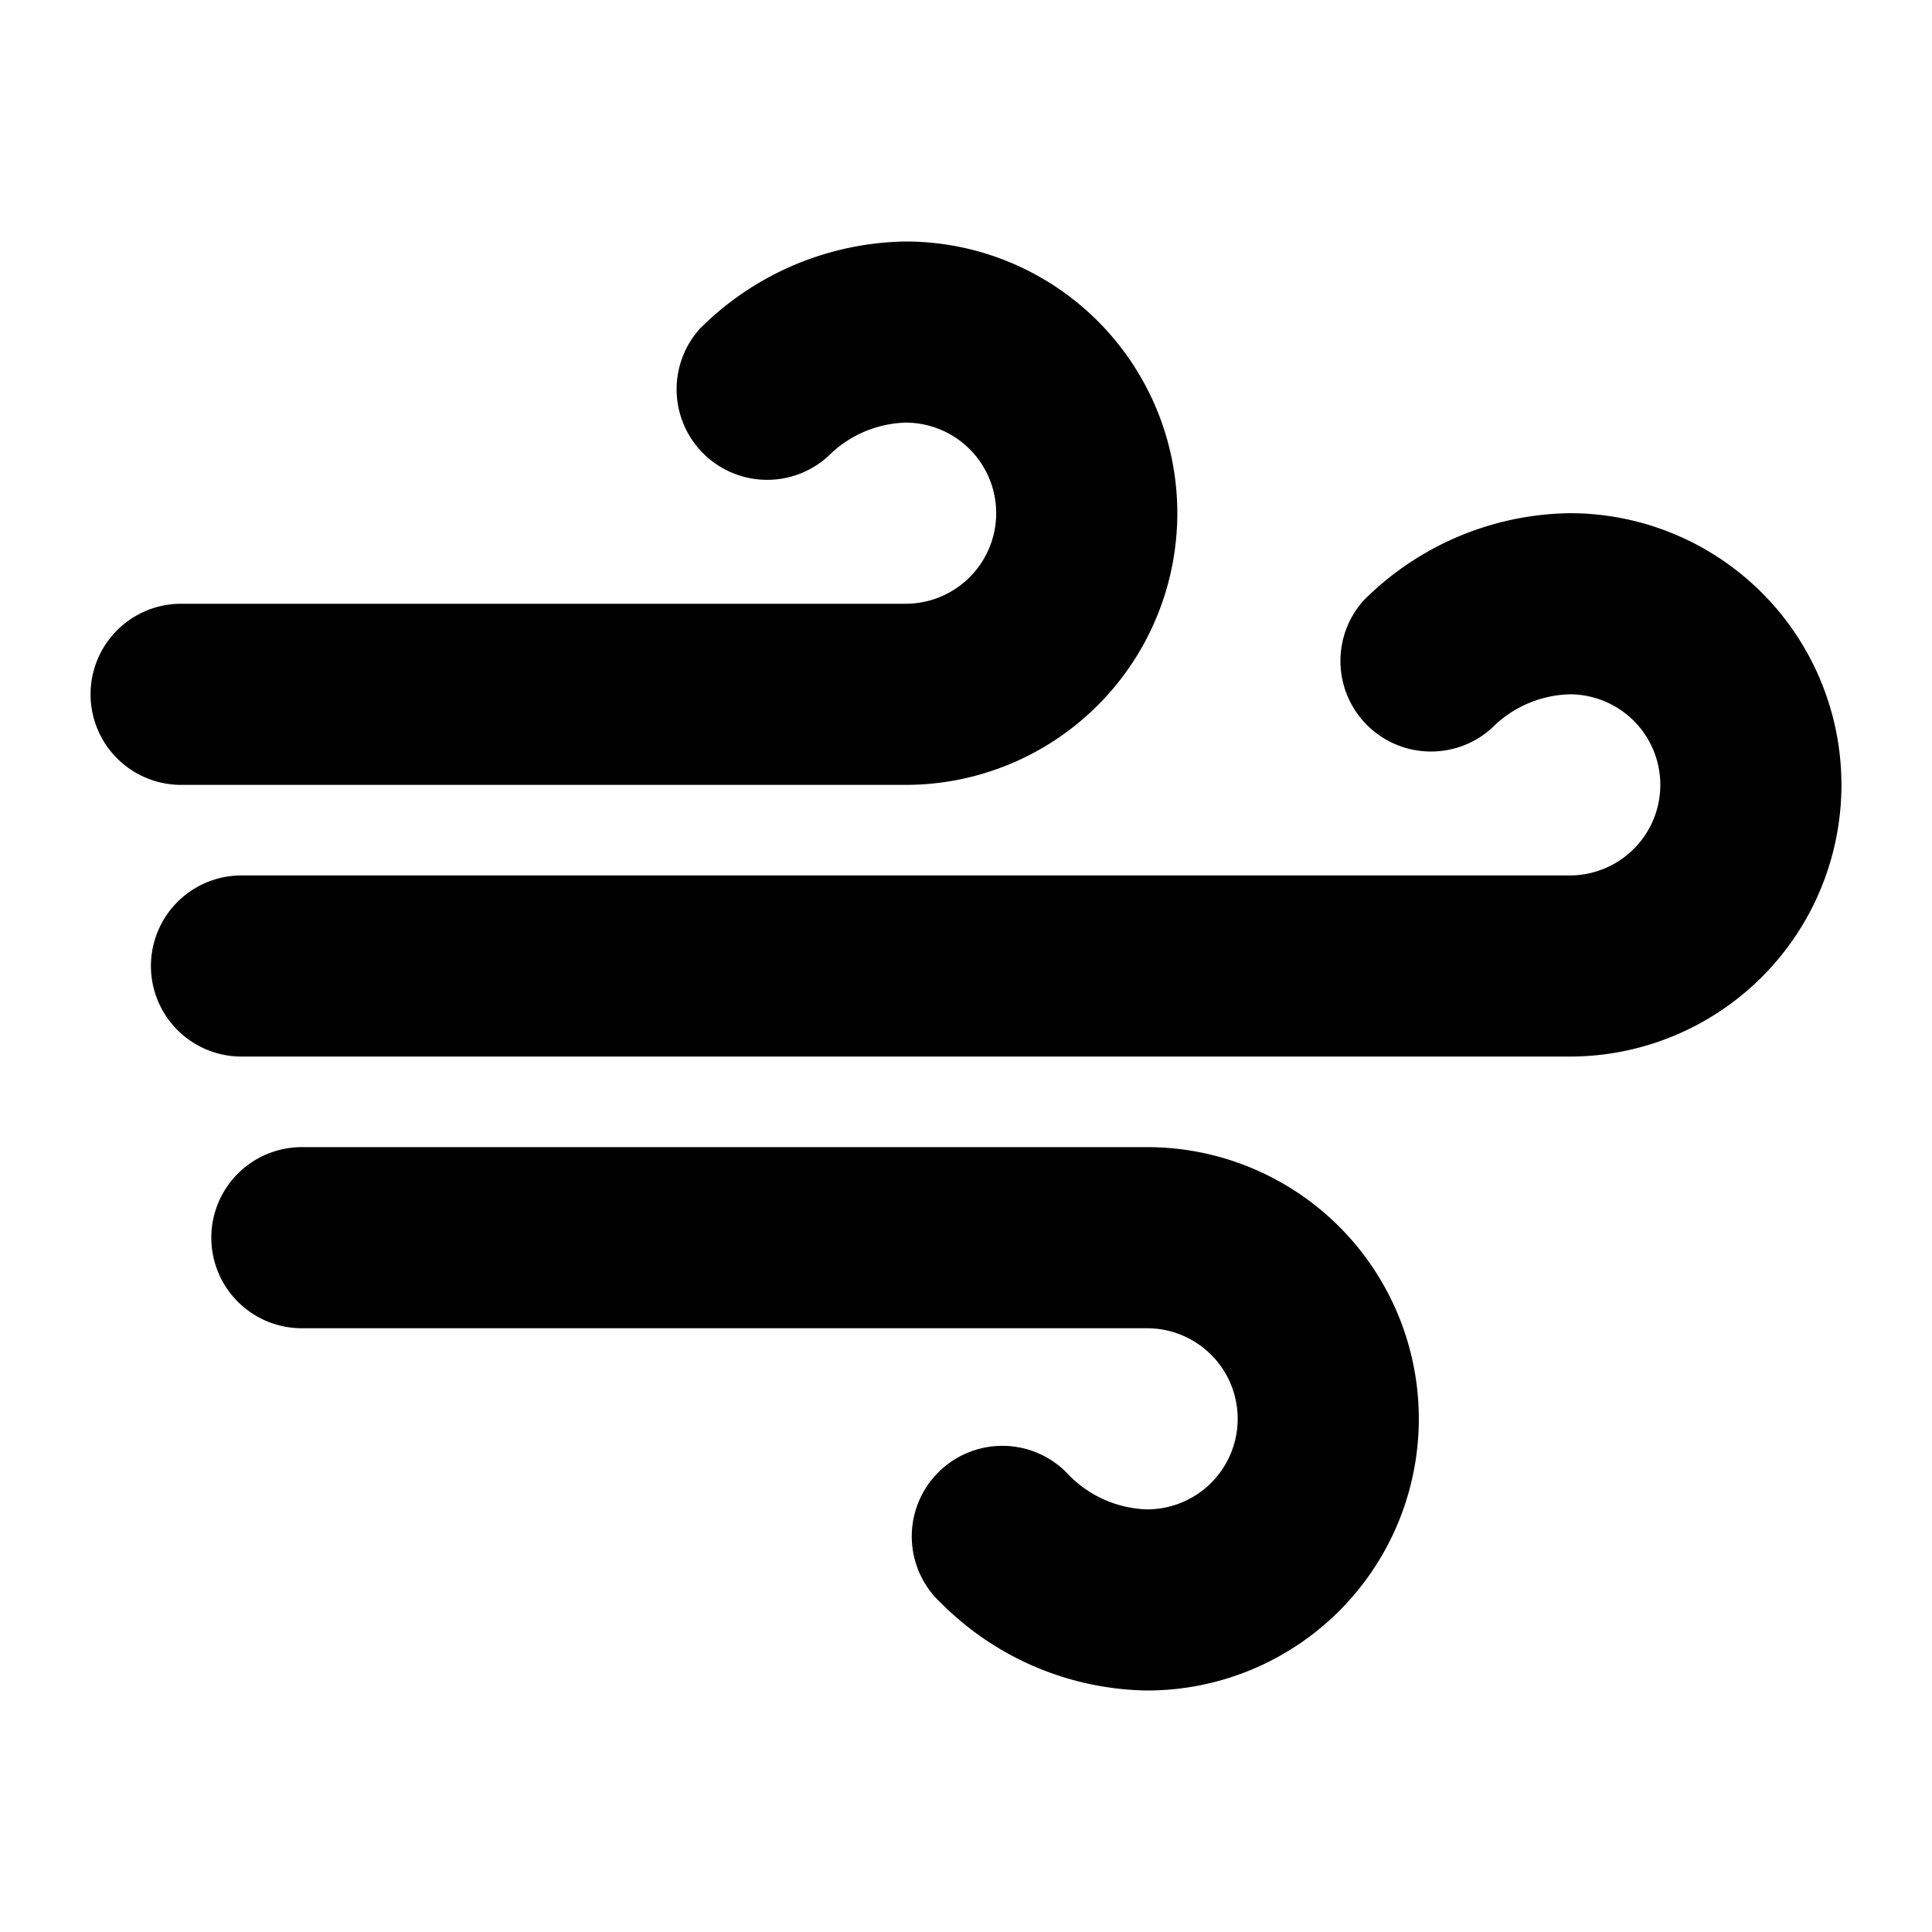 <svg xmlns="http://www.w3.org/2000/svg" viewBox="0 0 256 256" fill="currentColor"><path d="M24,104a12,12,0,0,1,0-24h96a12,12,0,0,0,0-24,15.07,15.07,0,0,0-10.26,4.45,12,12,0,0,1-17-16.9A39.34,39.34,0,0,1,120,32a36,36,0,0,1,0,72ZM208,68a39.34,39.34,0,0,0-27.3,11.55,12,12,0,0,0,17,16.9A15.07,15.07,0,0,1,208,92a12,12,0,0,1,0,24H32a12,12,0,0,0,0,24H208a36,36,0,0,0,0-72Zm-56,84H40a12,12,0,0,0,0,24H152a12,12,0,0,1,0,24,15.11,15.11,0,0,1-10.27-4.45,12,12,0,1,0-17,16.9A39.34,39.34,0,0,0,152,224a36,36,0,0,0,0-72Z"/></svg>